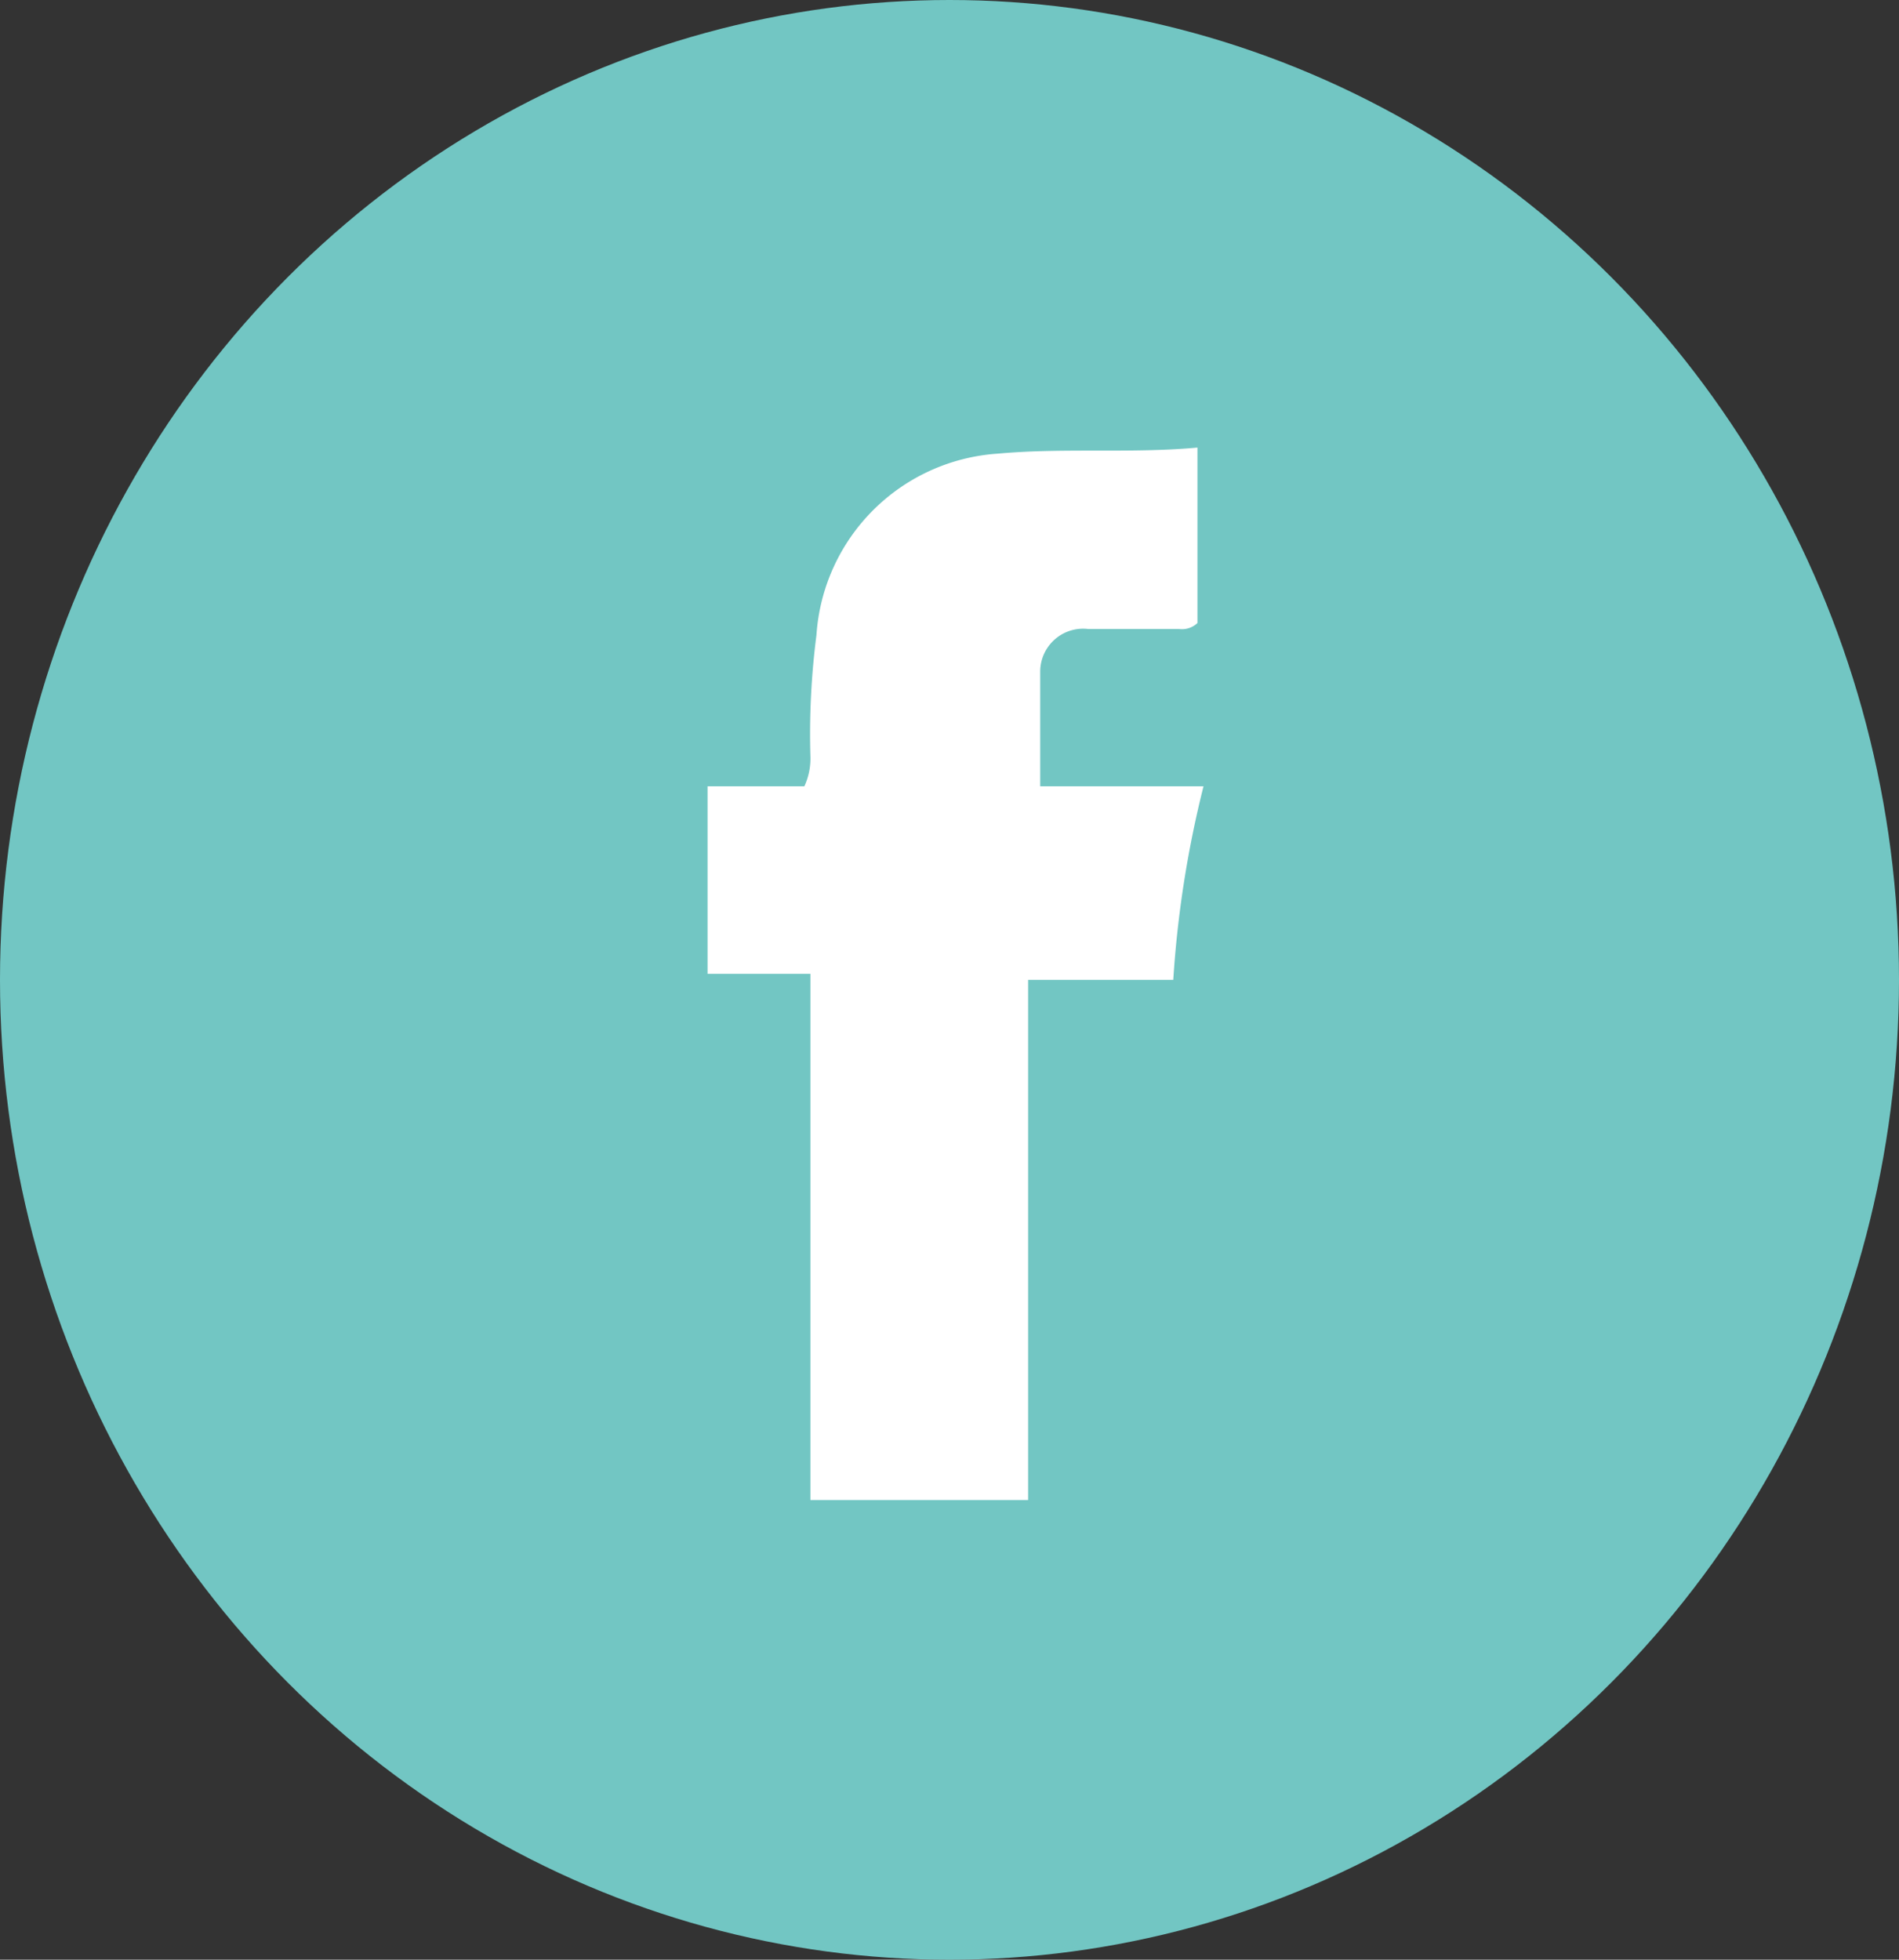 <svg xmlns="http://www.w3.org/2000/svg" viewBox="0 0 31.4 32.4"><rect x="0" y="0" width="31.4" height="32.4" fill="#333333" stroke="none"/><g data-name="Layer 2"><g data-name="Capa 1"><ellipse cx="15.7" cy="16.2" rx="15.7" ry="16.2" fill="#72c6c3"/><path d="M19.4 16.2H17v8.6h-3.6v-8.7h-1.7V13h1.6a1.09 1.09 0 00.1-.5 12.75 12.75 0 01.1-2 3.22 3.22 0 013-3c1.1-.1 2.2 0 3.3-.1v2.9a.37.37 0 01-.3.1H18a.71.71 0 00-.8.7V13h2.7a17.73 17.73 0 00-.5 3.2z" fill="#fff"/></g></g></svg>